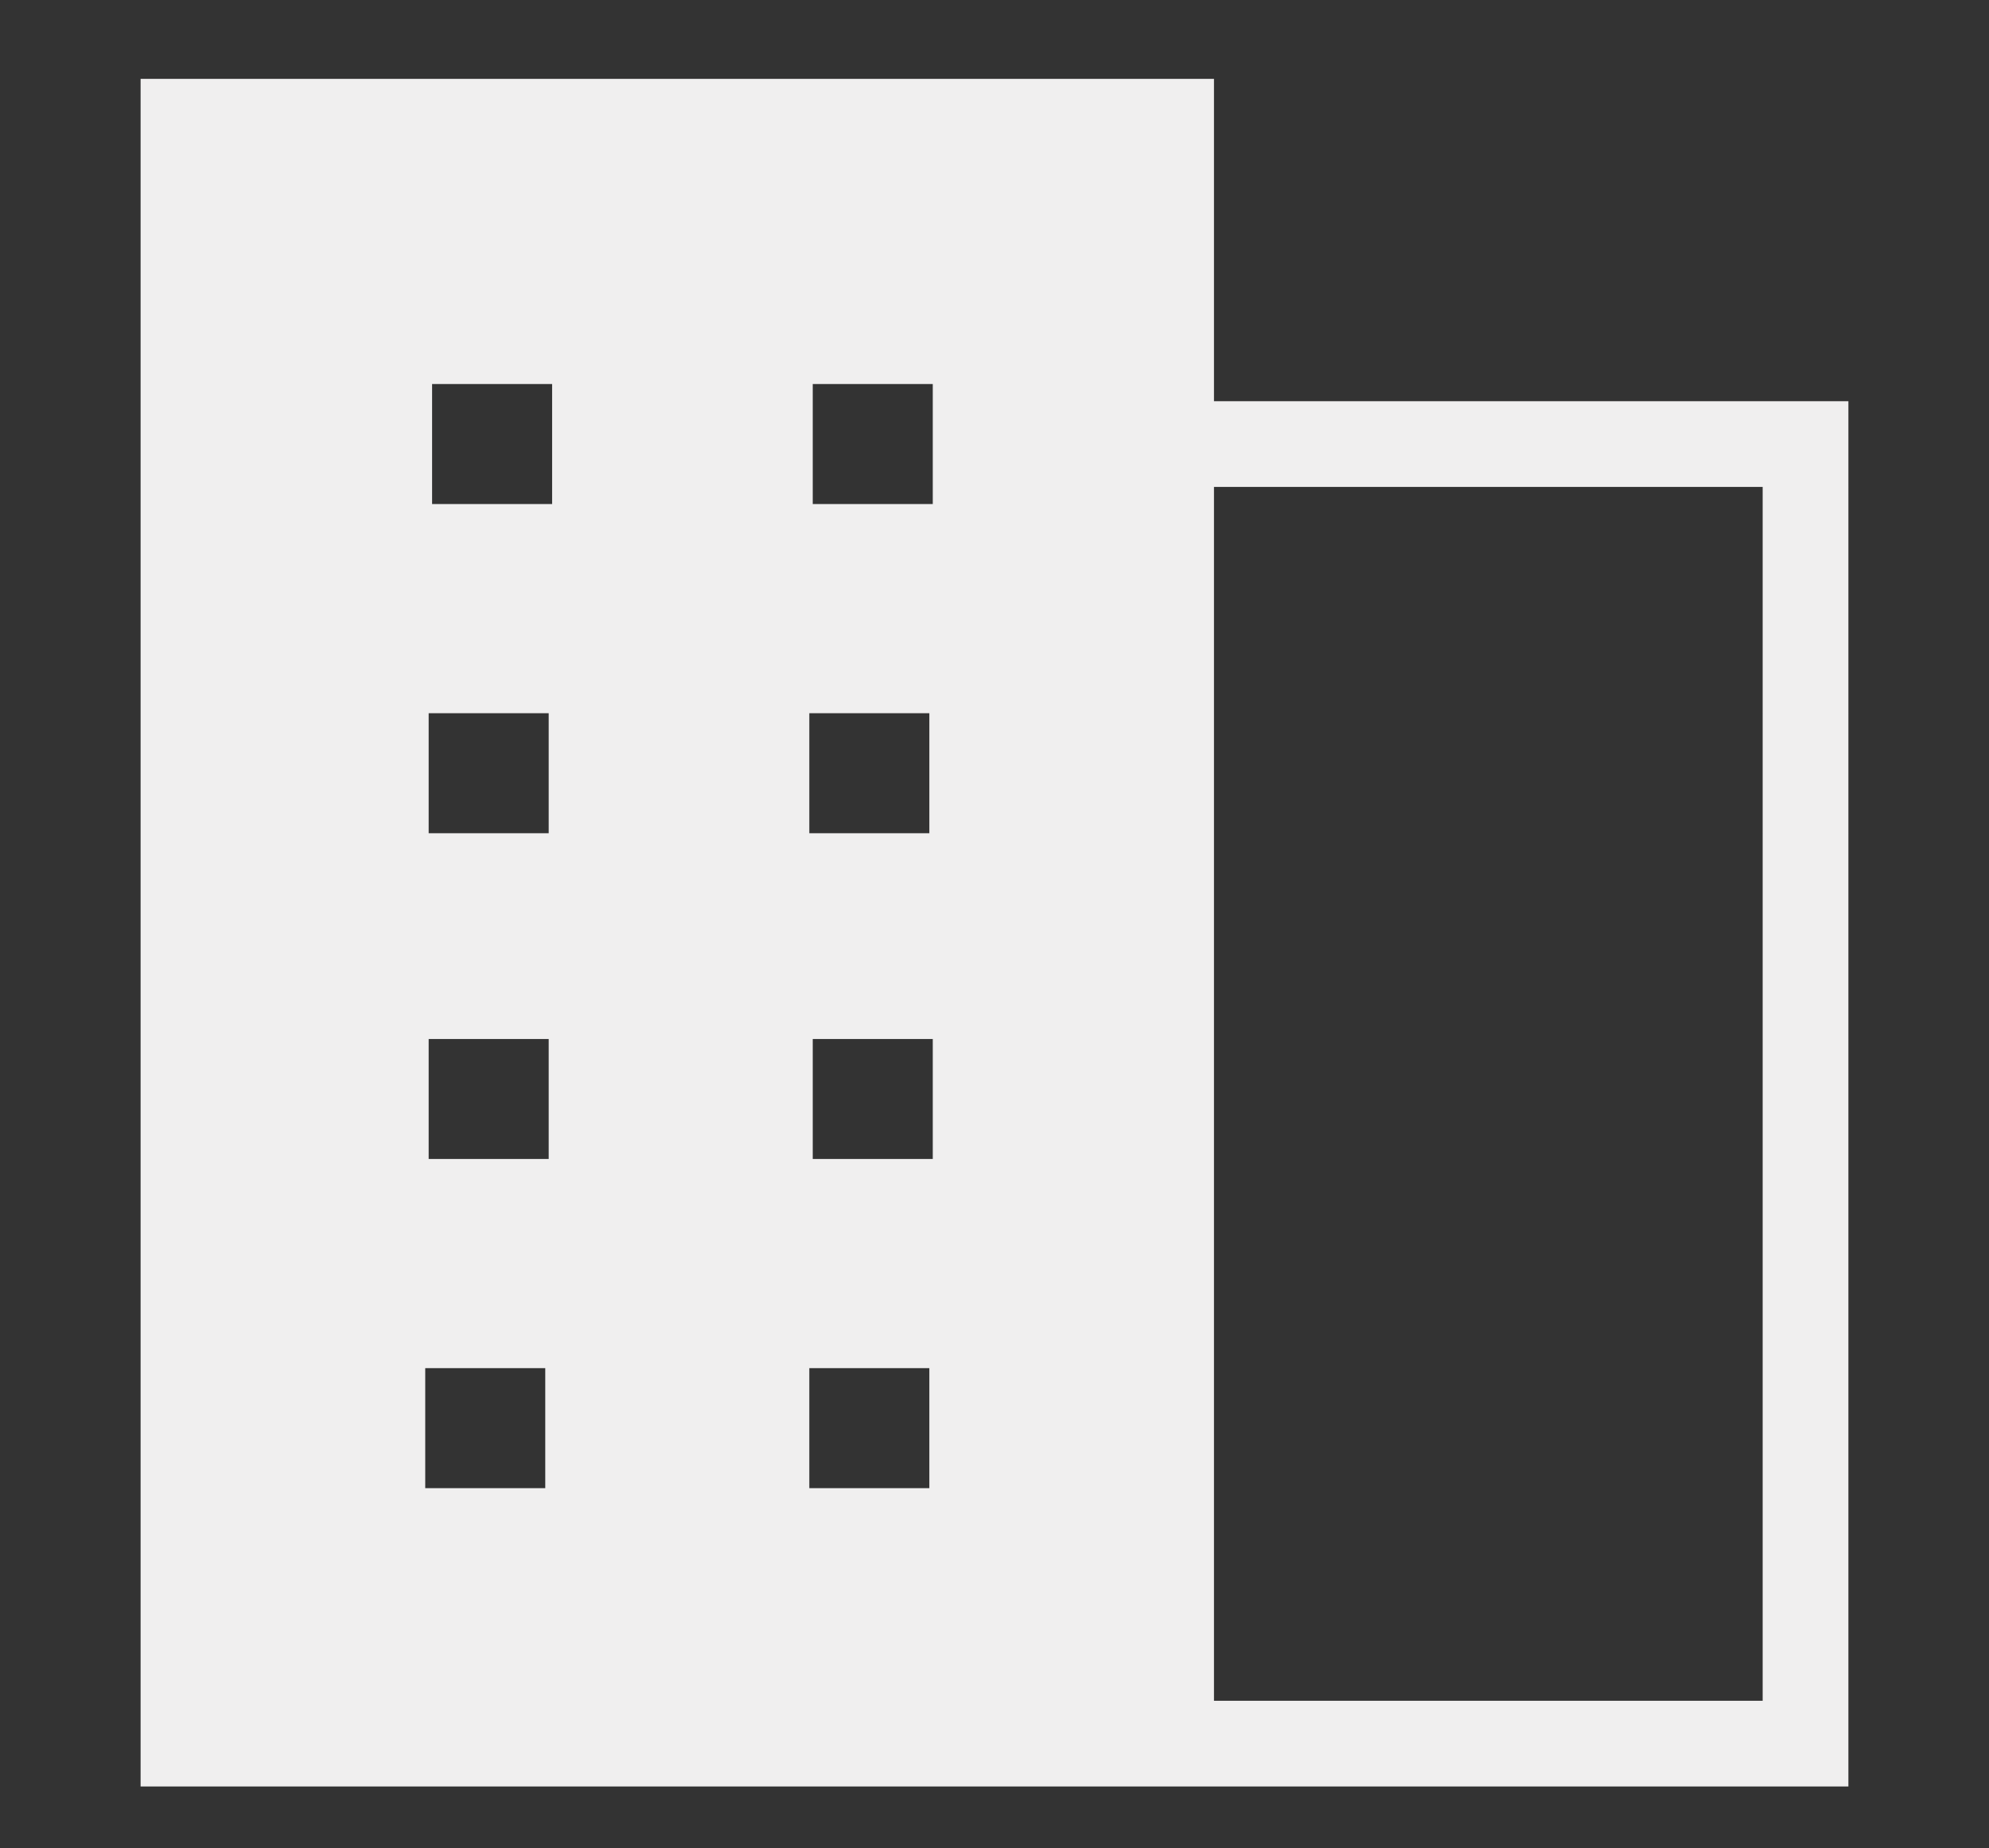 <?xml version="1.0" encoding="utf-8"?>
<!-- Generator: Adobe Illustrator 27.4.0, SVG Export Plug-In . SVG Version: 6.00 Build 0)  -->
<svg version="1.1" id="Layer_1" xmlns="http://www.w3.org/2000/svg" xmlns:xlink="http://www.w3.org/1999/xlink" x="0px" y="0px"
	 viewBox="0 0 58 53.9" style="enable-background:new 0 0 58 53.9;" xml:space="preserve">
<rect x="0" y="0" width="58" height="53.9" fill="#333333" stroke="none"/>
<style type="text/css">
	.st0{fill:#F0EFEF;}
</style>
<path id="Path_314" class="st0" d="M35.4,11.7V2.3H4.1v49.8h49.8V11.7H35.4z M23.6,20.8h3.5v3.5h-3.5V20.8z M12.5,20.8H16v3.5h-3.5
	L12.5,20.8z M15.9,43.4h-3.5v-3.5h3.5V43.4z M16,33.8h-3.5v-3.5H16L16,33.8z M16.1,14.7h-3.5v-3.5h3.5L16.1,14.7z M27.1,43.4h-3.5
	v-3.5h3.5V43.4z M27.2,33.8h-3.5v-3.5h3.5L27.2,33.8z M27.2,14.7h-3.5v-3.5h3.5V14.7z M51.4,49.6h-16V14.2h16L51.4,49.6z"/>
</svg>
